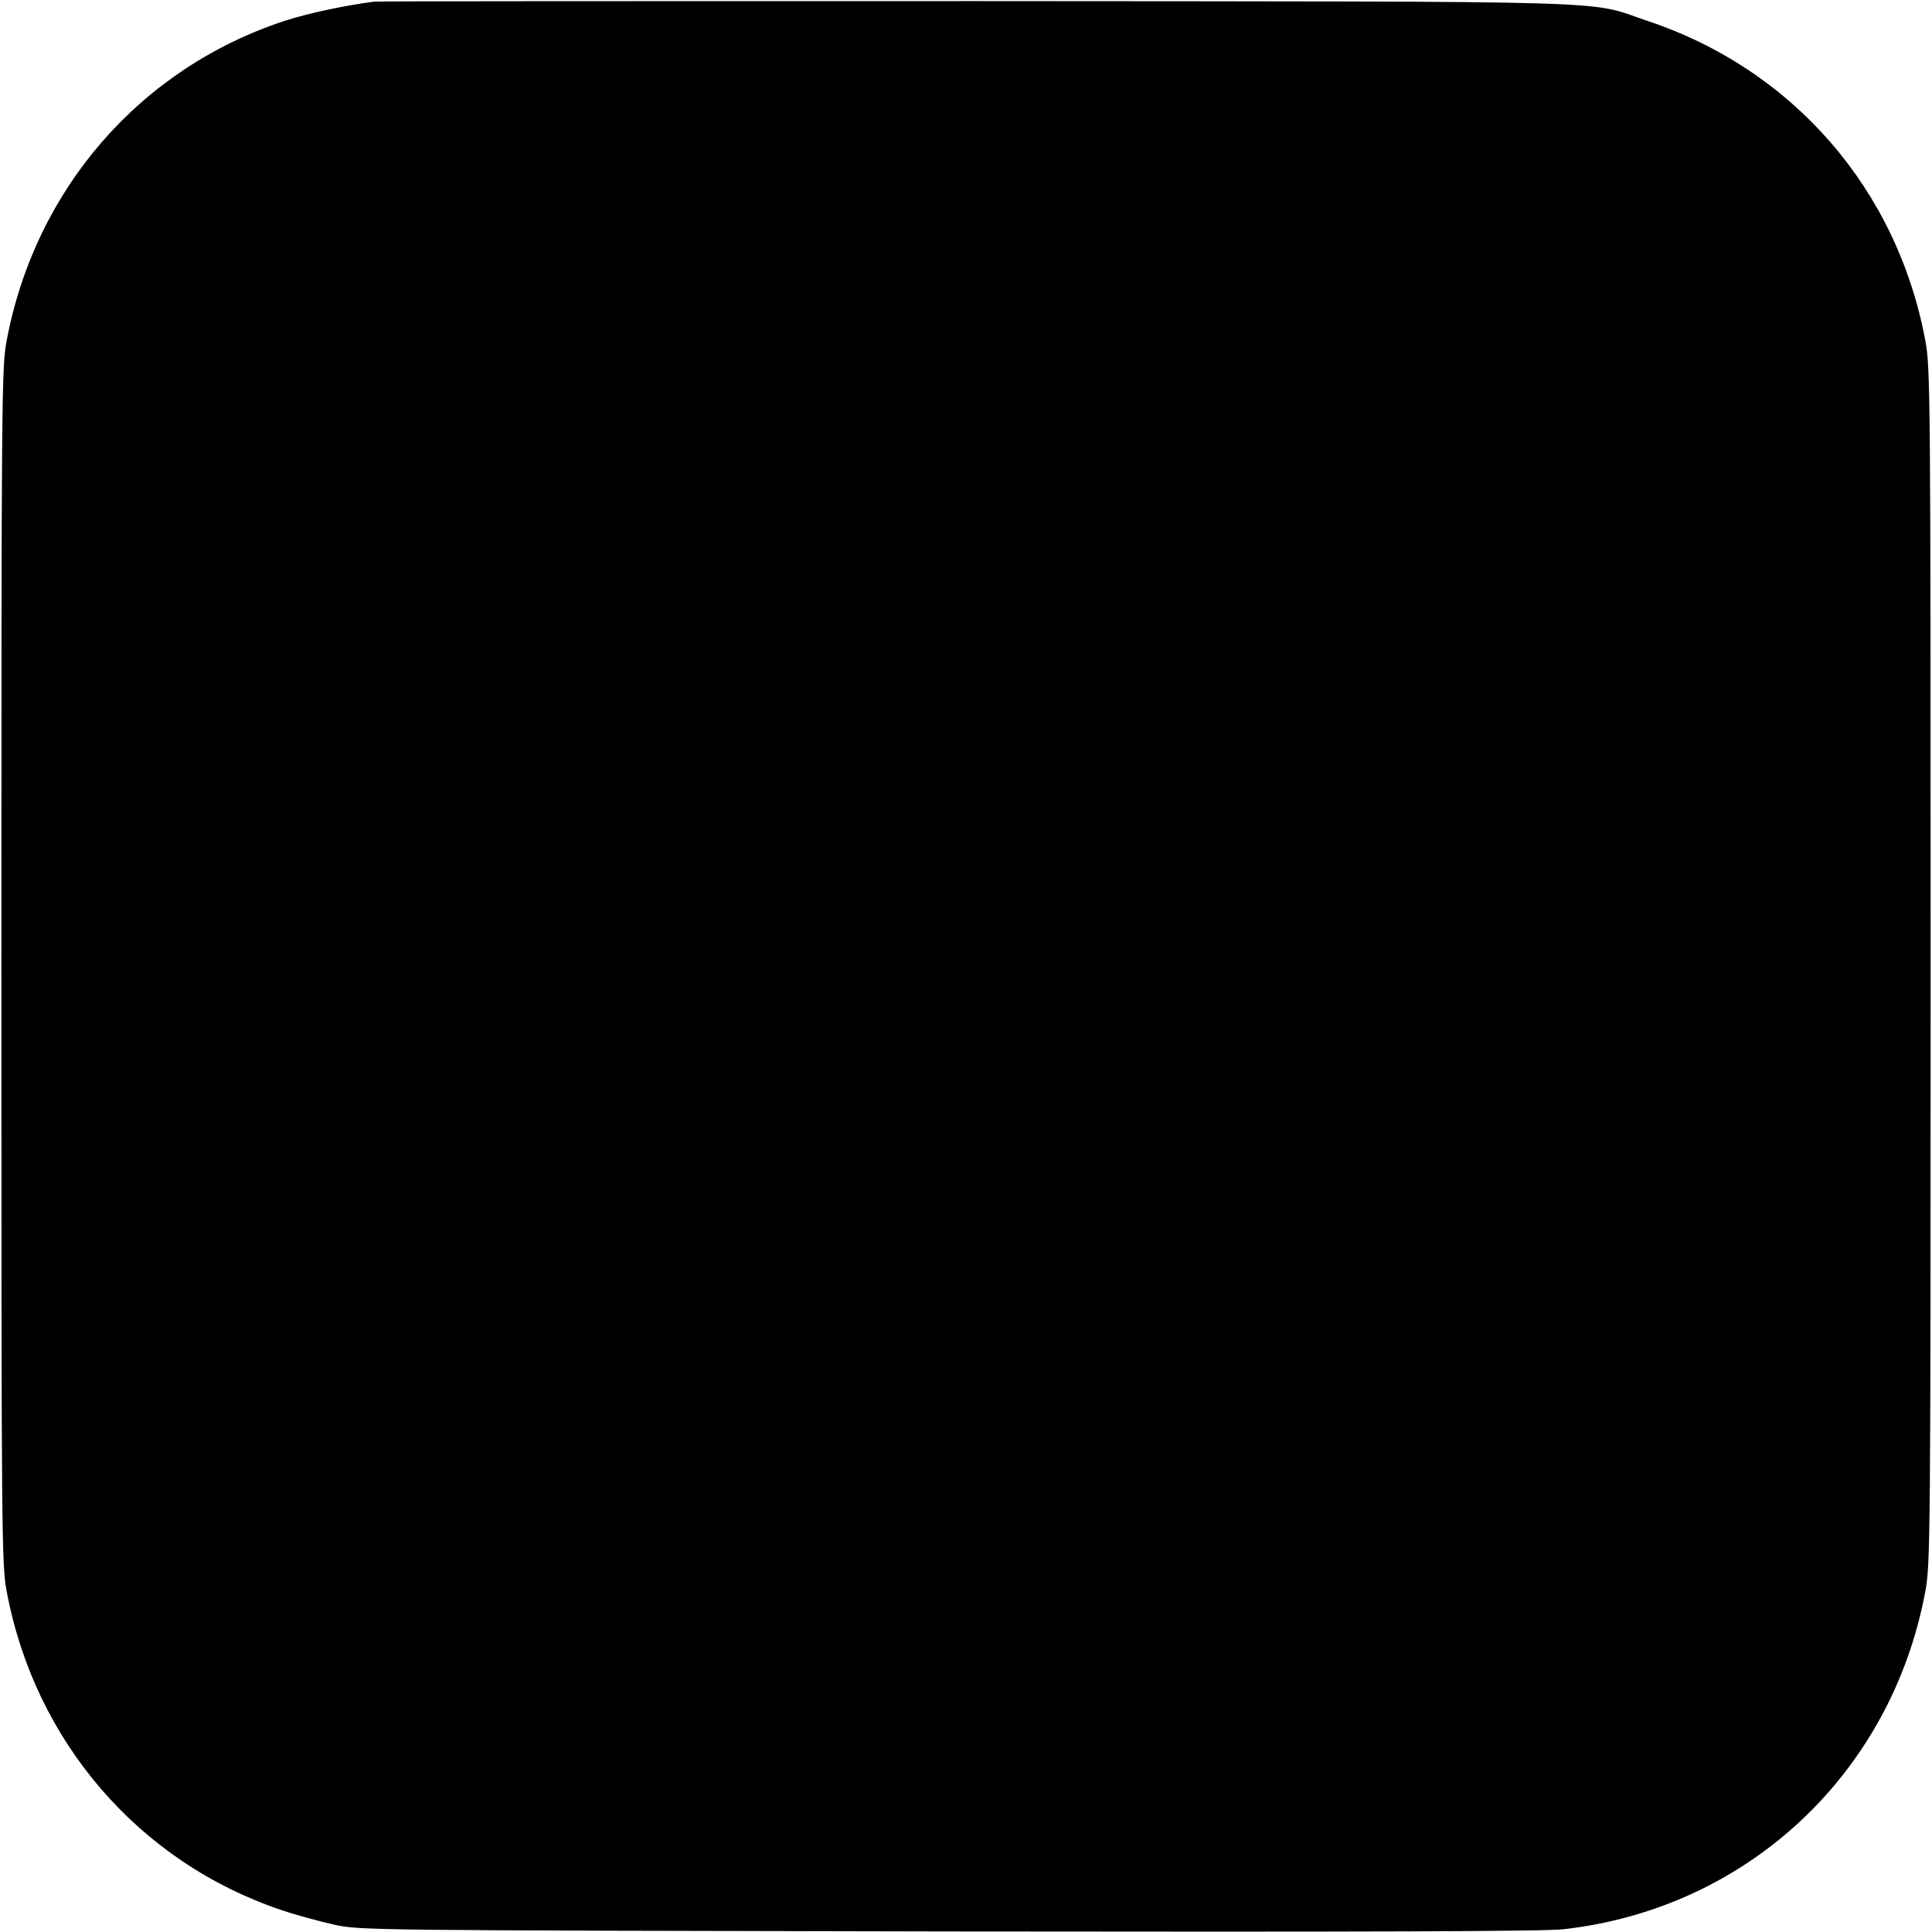 <?xml version="1.0" standalone="no"?>
<!DOCTYPE svg PUBLIC "-//W3C//DTD SVG 20010904//EN"
 "http://www.w3.org/TR/2001/REC-SVG-20010904/DTD/svg10.dtd">
<svg version="1.0" xmlns="http://www.w3.org/2000/svg"
 width="700pt" height="700pt" viewBox="0 0 700 700"
 preserveAspectRatio="xMidYMid meet">
<g transform="translate(0,700) scale(0.1,-0.1)"
fill="#000000" stroke="none">
<path d="M1355 6994 c-107 -14 -234 -41 -322 -69 -525 -172 -906 -610 -1009
-1160 -18 -96 -19 -193 -19 -2265 0 -2072 1 -2169 19 -2265 102 -545 479 -982
997 -1156 50 -17 135 -40 188 -52 96 -21 98 -21 2226 -25 1533 -2 2158 0 2230
8 665 75 1188 563 1311 1225 18 96 19 193 19 2265 0 2072 -1 2169 -19 2265
-102 549 -479 983 -1006 1159 -227 76 -26 70 -2430 72 -1185 0 -2168 0 -2185
-2z"/>
</g>
</svg>
